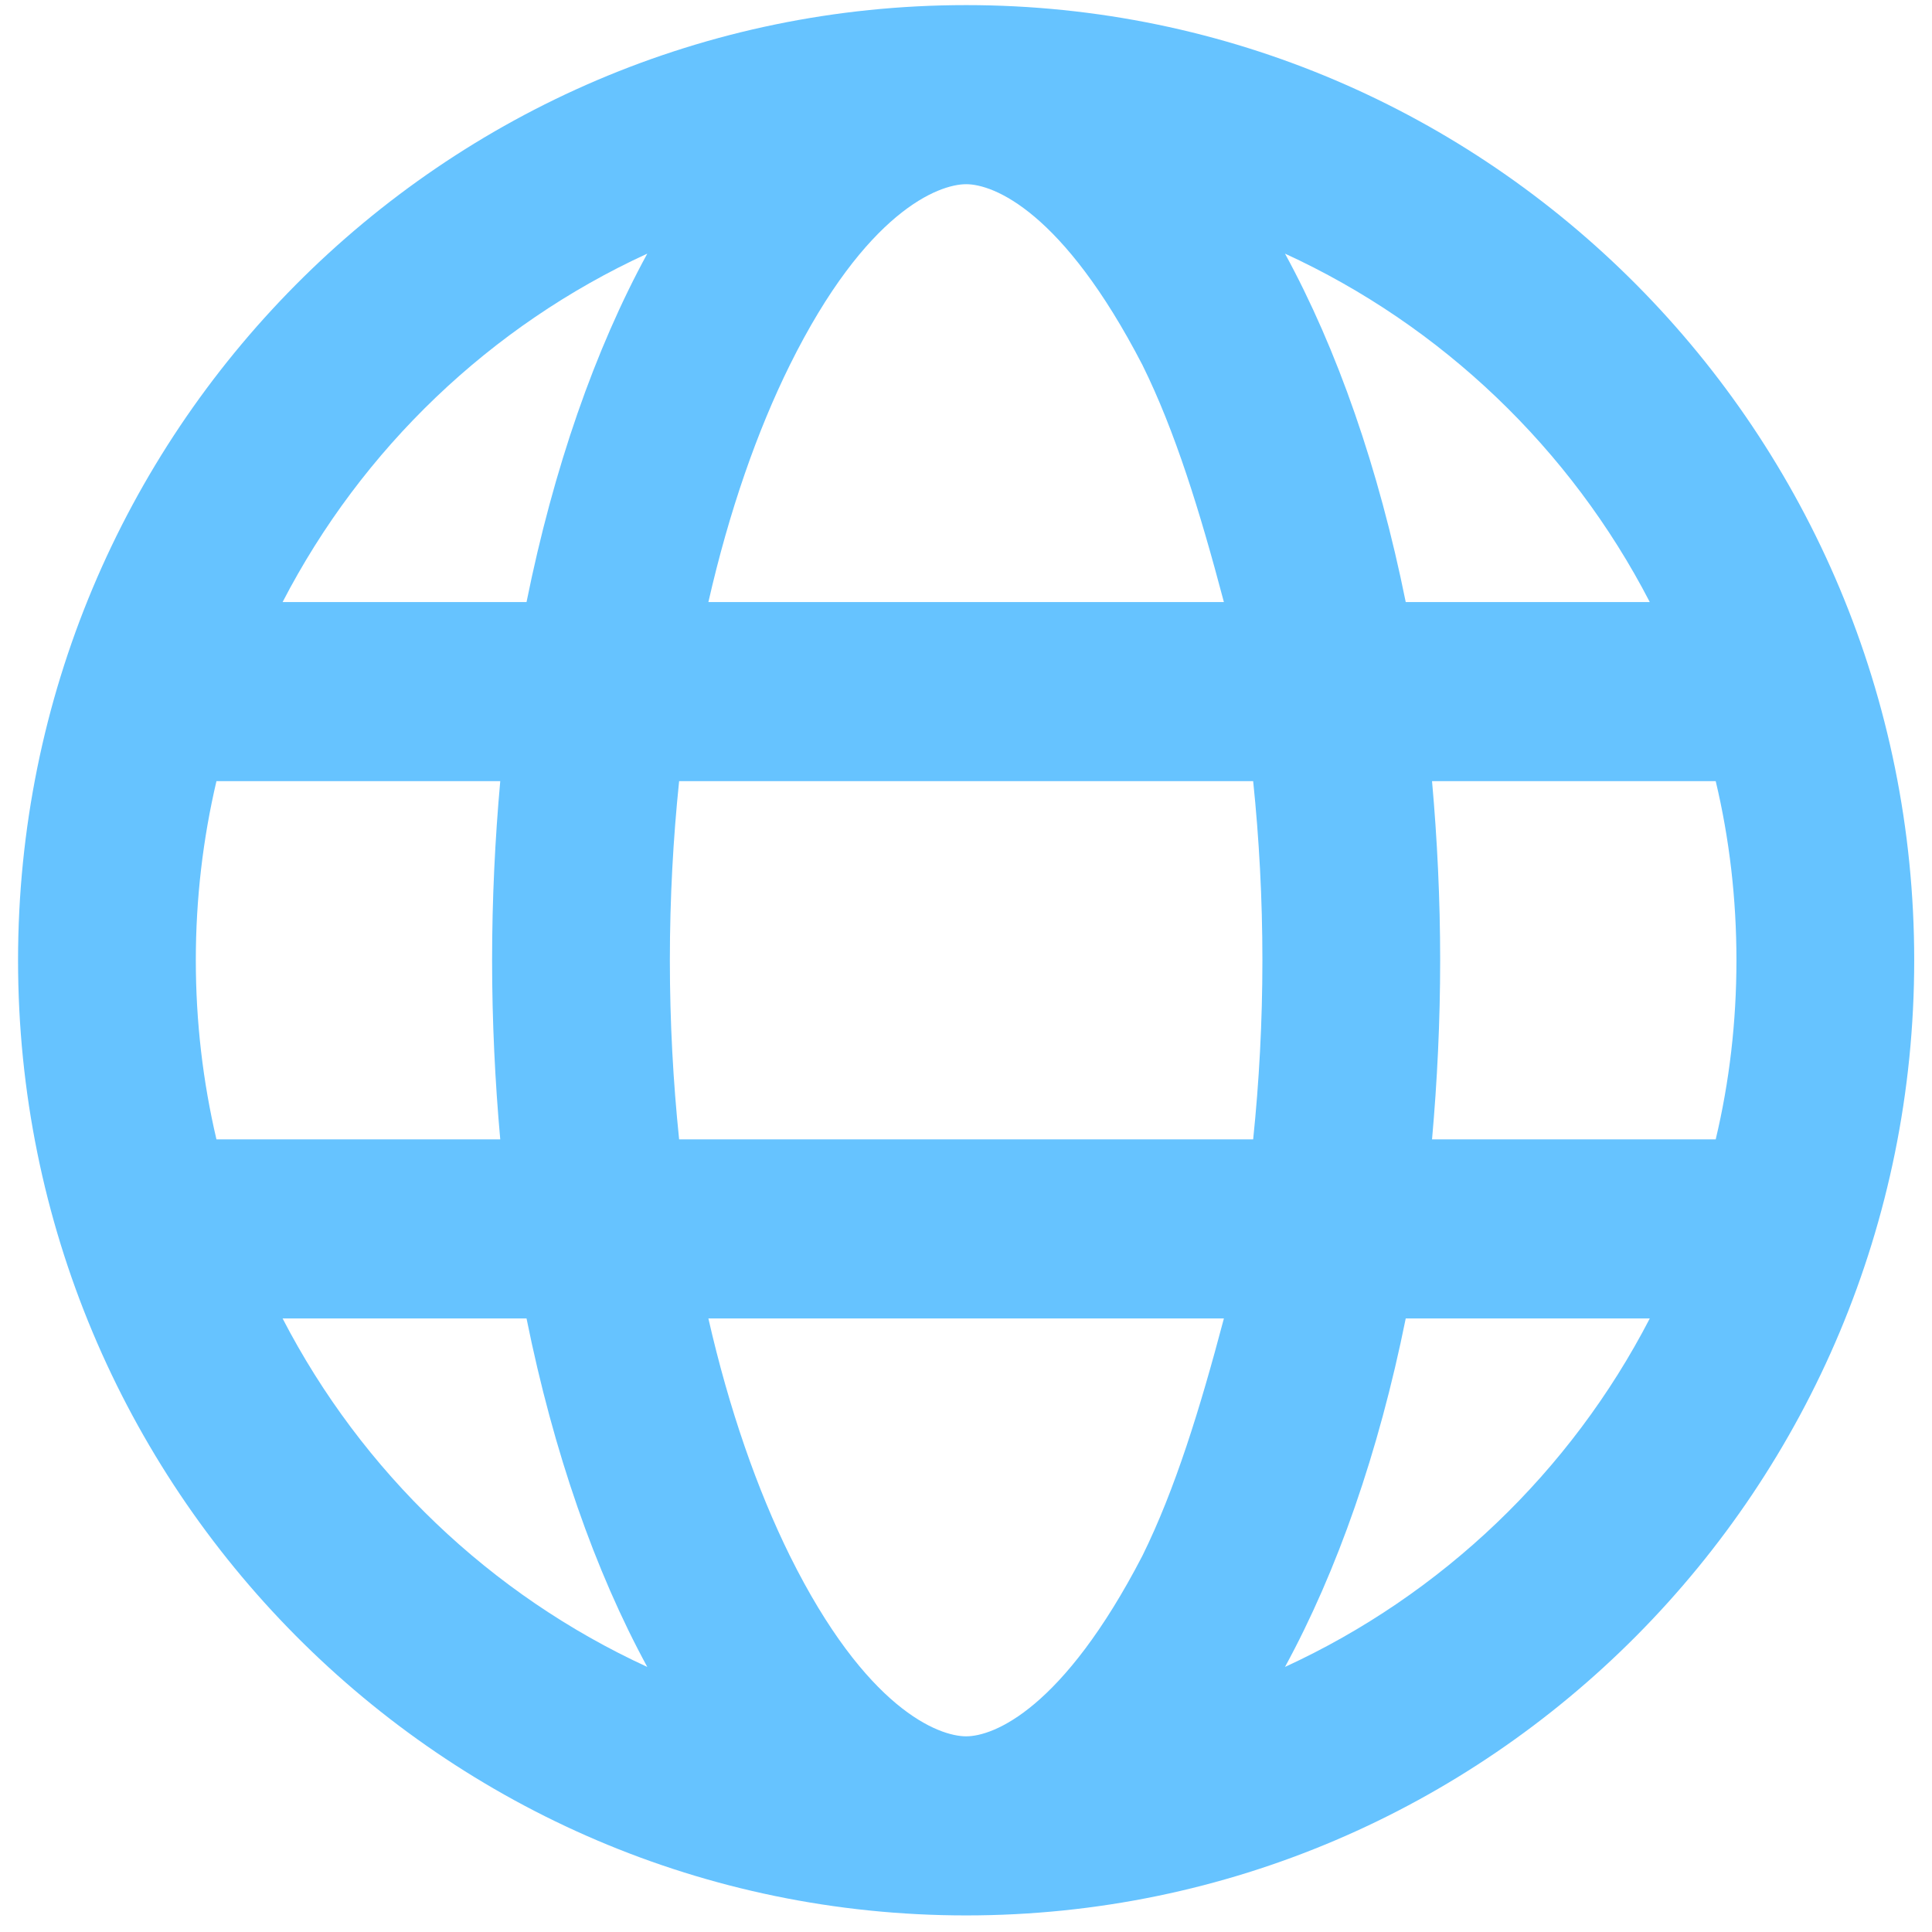 <?xml version="1.0" encoding="UTF-8"?>
<svg xmlns="http://www.w3.org/2000/svg" width="96" height="96" viewBox="0 0 96 96" fill="none">
  <g clip-path="url(#clip0_2641_1005)">
    <path d="M48.007 0.254C74.027 0.254 95.116 21.5 95.116 47.715C95.116 73.93 74.027 95.176 48.007 95.176C21.986 95.176 0.897 73.93 0.897 47.715C0.897 21.5 21.986 0.254 48.007 0.254ZM9.73 47.715C9.73 50.774 10.085 53.759 10.755 56.614H24.857C24.599 53.74 24.452 50.755 24.452 47.715C24.452 44.674 24.599 41.69 24.857 38.816H10.755C10.085 41.671 9.73 44.656 9.73 47.715ZM32.163 12.603C24.378 16.175 17.982 22.297 14.042 29.917H26.163C27.507 23.261 29.568 17.358 32.163 12.603ZM26.163 65.513H14.042C17.982 73.132 24.378 79.25 32.163 82.829C29.568 78.064 27.507 72.168 26.163 65.513ZM33.745 56.614H62.269C62.563 53.777 62.728 50.792 62.728 47.715C62.728 44.637 62.563 41.653 62.269 38.816H33.745C33.451 41.653 33.285 44.637 33.285 47.715C33.285 50.792 33.451 53.777 33.745 56.614ZM60.815 29.917C59.619 25.393 58.386 21.407 56.766 18.135C52.81 10.491 49.369 9.153 48.007 9.153C46.645 9.153 43.038 10.491 39.247 18.135C37.628 21.407 36.23 25.393 35.199 29.917H60.815ZM48.007 86.277C49.369 86.277 52.81 84.942 56.766 77.304C58.386 74.022 59.619 70.036 60.815 65.513H35.199C36.23 70.036 37.628 74.022 39.247 77.304C43.038 84.942 46.645 86.277 48.007 86.277ZM63.851 12.603C66.446 17.358 68.507 23.261 69.85 29.917H81.977C78.039 22.297 71.635 16.175 63.851 12.603ZM81.977 65.513H69.85C68.507 72.168 66.446 78.064 63.851 82.829C71.635 79.25 78.039 73.132 81.977 65.513ZM71.157 38.816C71.414 41.69 71.561 44.674 71.561 47.715C71.561 50.755 71.414 53.74 71.157 56.614H85.253C85.934 53.759 86.283 50.774 86.283 47.715C86.283 44.656 85.934 41.671 85.253 38.816H71.157Z" fill="#66C3FF"></path>
  </g>
  <defs>
    <clipPath id="clip0_2641_1005">
      <rect width="96" height="95" fill="white" transform="translate(0 0.25)"></rect>
    </clipPath>
  </defs>
</svg>
